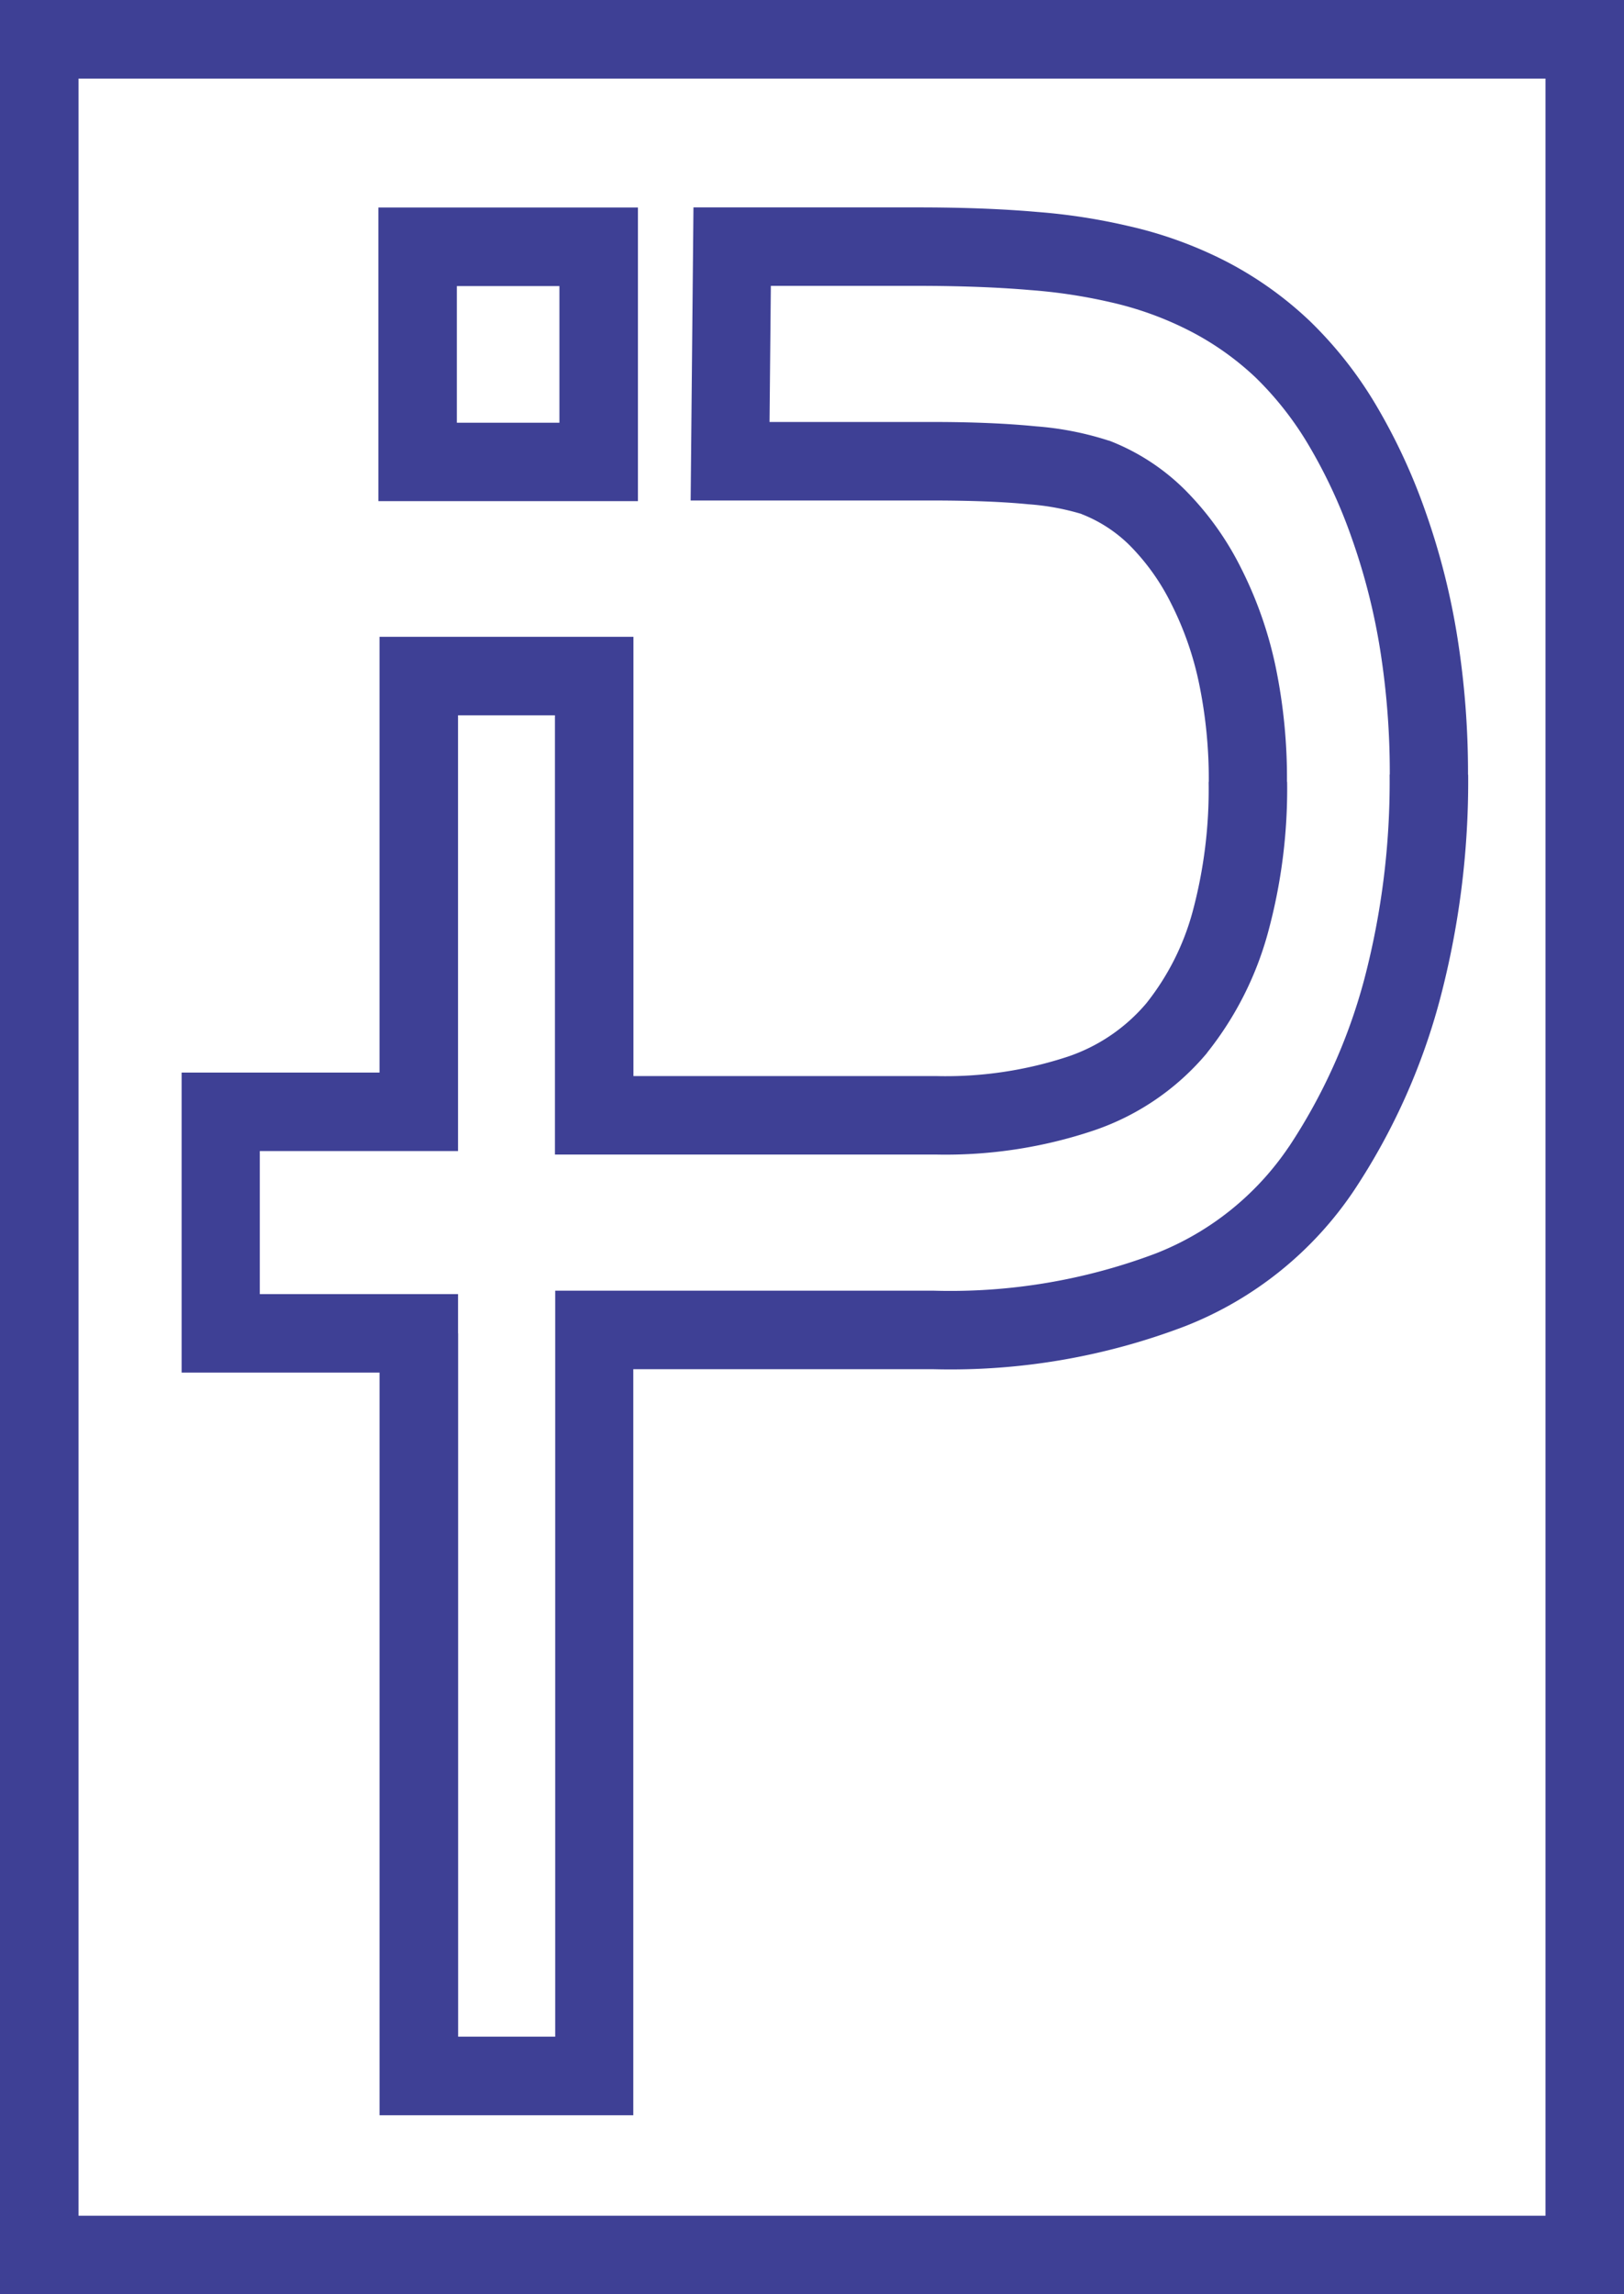 <svg xmlns="http://www.w3.org/2000/svg" width="92.999" height="131.364" viewBox="0 0 92.999 131.364"><defs><style>.a{fill:#3e4095;}</style></defs><g transform="translate(-70 237)"><path class="a" d="M197.085,319.11V278.838H185.75v-17.18h11.334V236.706h14.54v25.152h17.314a22.316,22.316,0,0,0,7.543-1.106A10.121,10.121,0,0,0,241,257.685a14.516,14.516,0,0,0,2.641-5.223,26.947,26.947,0,0,0,.921-7.447h.009a27.02,27.02,0,0,0-.555-5.631,18.38,18.38,0,0,0-1.6-4.582,12.776,12.776,0,0,0-2.366-3.323,8.068,8.068,0,0,0-2.766-1.8l0-.006a14.078,14.078,0,0,0-3.048-.556q-2.157-.213-5.495-.215H214.9l.161-16.783h12.86q3.838,0,6.813.26a34.661,34.661,0,0,1,5.234.807,23.62,23.62,0,0,1,5.634,2.046,20.929,20.929,0,0,1,4.747,3.387l.009.009a23.033,23.033,0,0,1,3.778,4.79,34.023,34.023,0,0,1,2.863,6.173,40.685,40.685,0,0,1,1.817,7.2,49.382,49.382,0,0,1,.6,7.812h.009a48.913,48.913,0,0,1-1.626,12.9,36.974,36.974,0,0,1-4.9,10.889,20.767,20.767,0,0,1-9.625,7.766,37.649,37.649,0,0,1-14.465,2.486H211.615v42.716H197.085v-2.247Zm4.5-42.519v40.271h5.559V274.147H228.8a33.312,33.312,0,0,0,12.744-2.135,16.4,16.4,0,0,0,7.609-6.1l.009-.009a32.471,32.471,0,0,0,4.313-9.582,44.5,44.5,0,0,0,1.452-11.724h.009a44.885,44.885,0,0,0-.545-7.109,36.267,36.267,0,0,0-1.624-6.408,29.47,29.47,0,0,0-2.477-5.347,18.642,18.642,0,0,0-3.033-3.869,16.4,16.4,0,0,0-3.73-2.65,19.143,19.143,0,0,0-4.583-1.665l-.035-.008a30.419,30.419,0,0,0-4.563-.688q-2.767-.239-6.427-.241h-8.426l-.075,7.794h9.329q3.425,0,5.934.25a17.872,17.872,0,0,1,4.161.817l.044.009a12.57,12.57,0,0,1,4.311,2.8,17.175,17.175,0,0,1,3.209,4.464,22.888,22.888,0,0,1,2,5.706,31.479,31.479,0,0,1,.643,6.561h.009a31.305,31.305,0,0,1-1.114,8.694,19.038,19.038,0,0,1-3.467,6.812v.009a14.527,14.527,0,0,1-6.466,4.437,26.643,26.643,0,0,1-9.071,1.387H207.129V241.2h-5.55v24.952H190.227v8.19h11.353v2.247Z" transform="translate(-105.35 -437.244)"/><path class="a" d="M2.238,0H92.989V131.364h-93V0H2.237ZM88.495,4.5H4.486V126.87H88.495V4.5Z" transform="translate(70.01 -237)"/><path class="a" d="M389.267,212.21h12.616v16.814H387.02V212.21Zm8.121,4.5h-5.874v7.824h5.874Z" transform="translate(-295.352 -437.329)"/></g></svg>